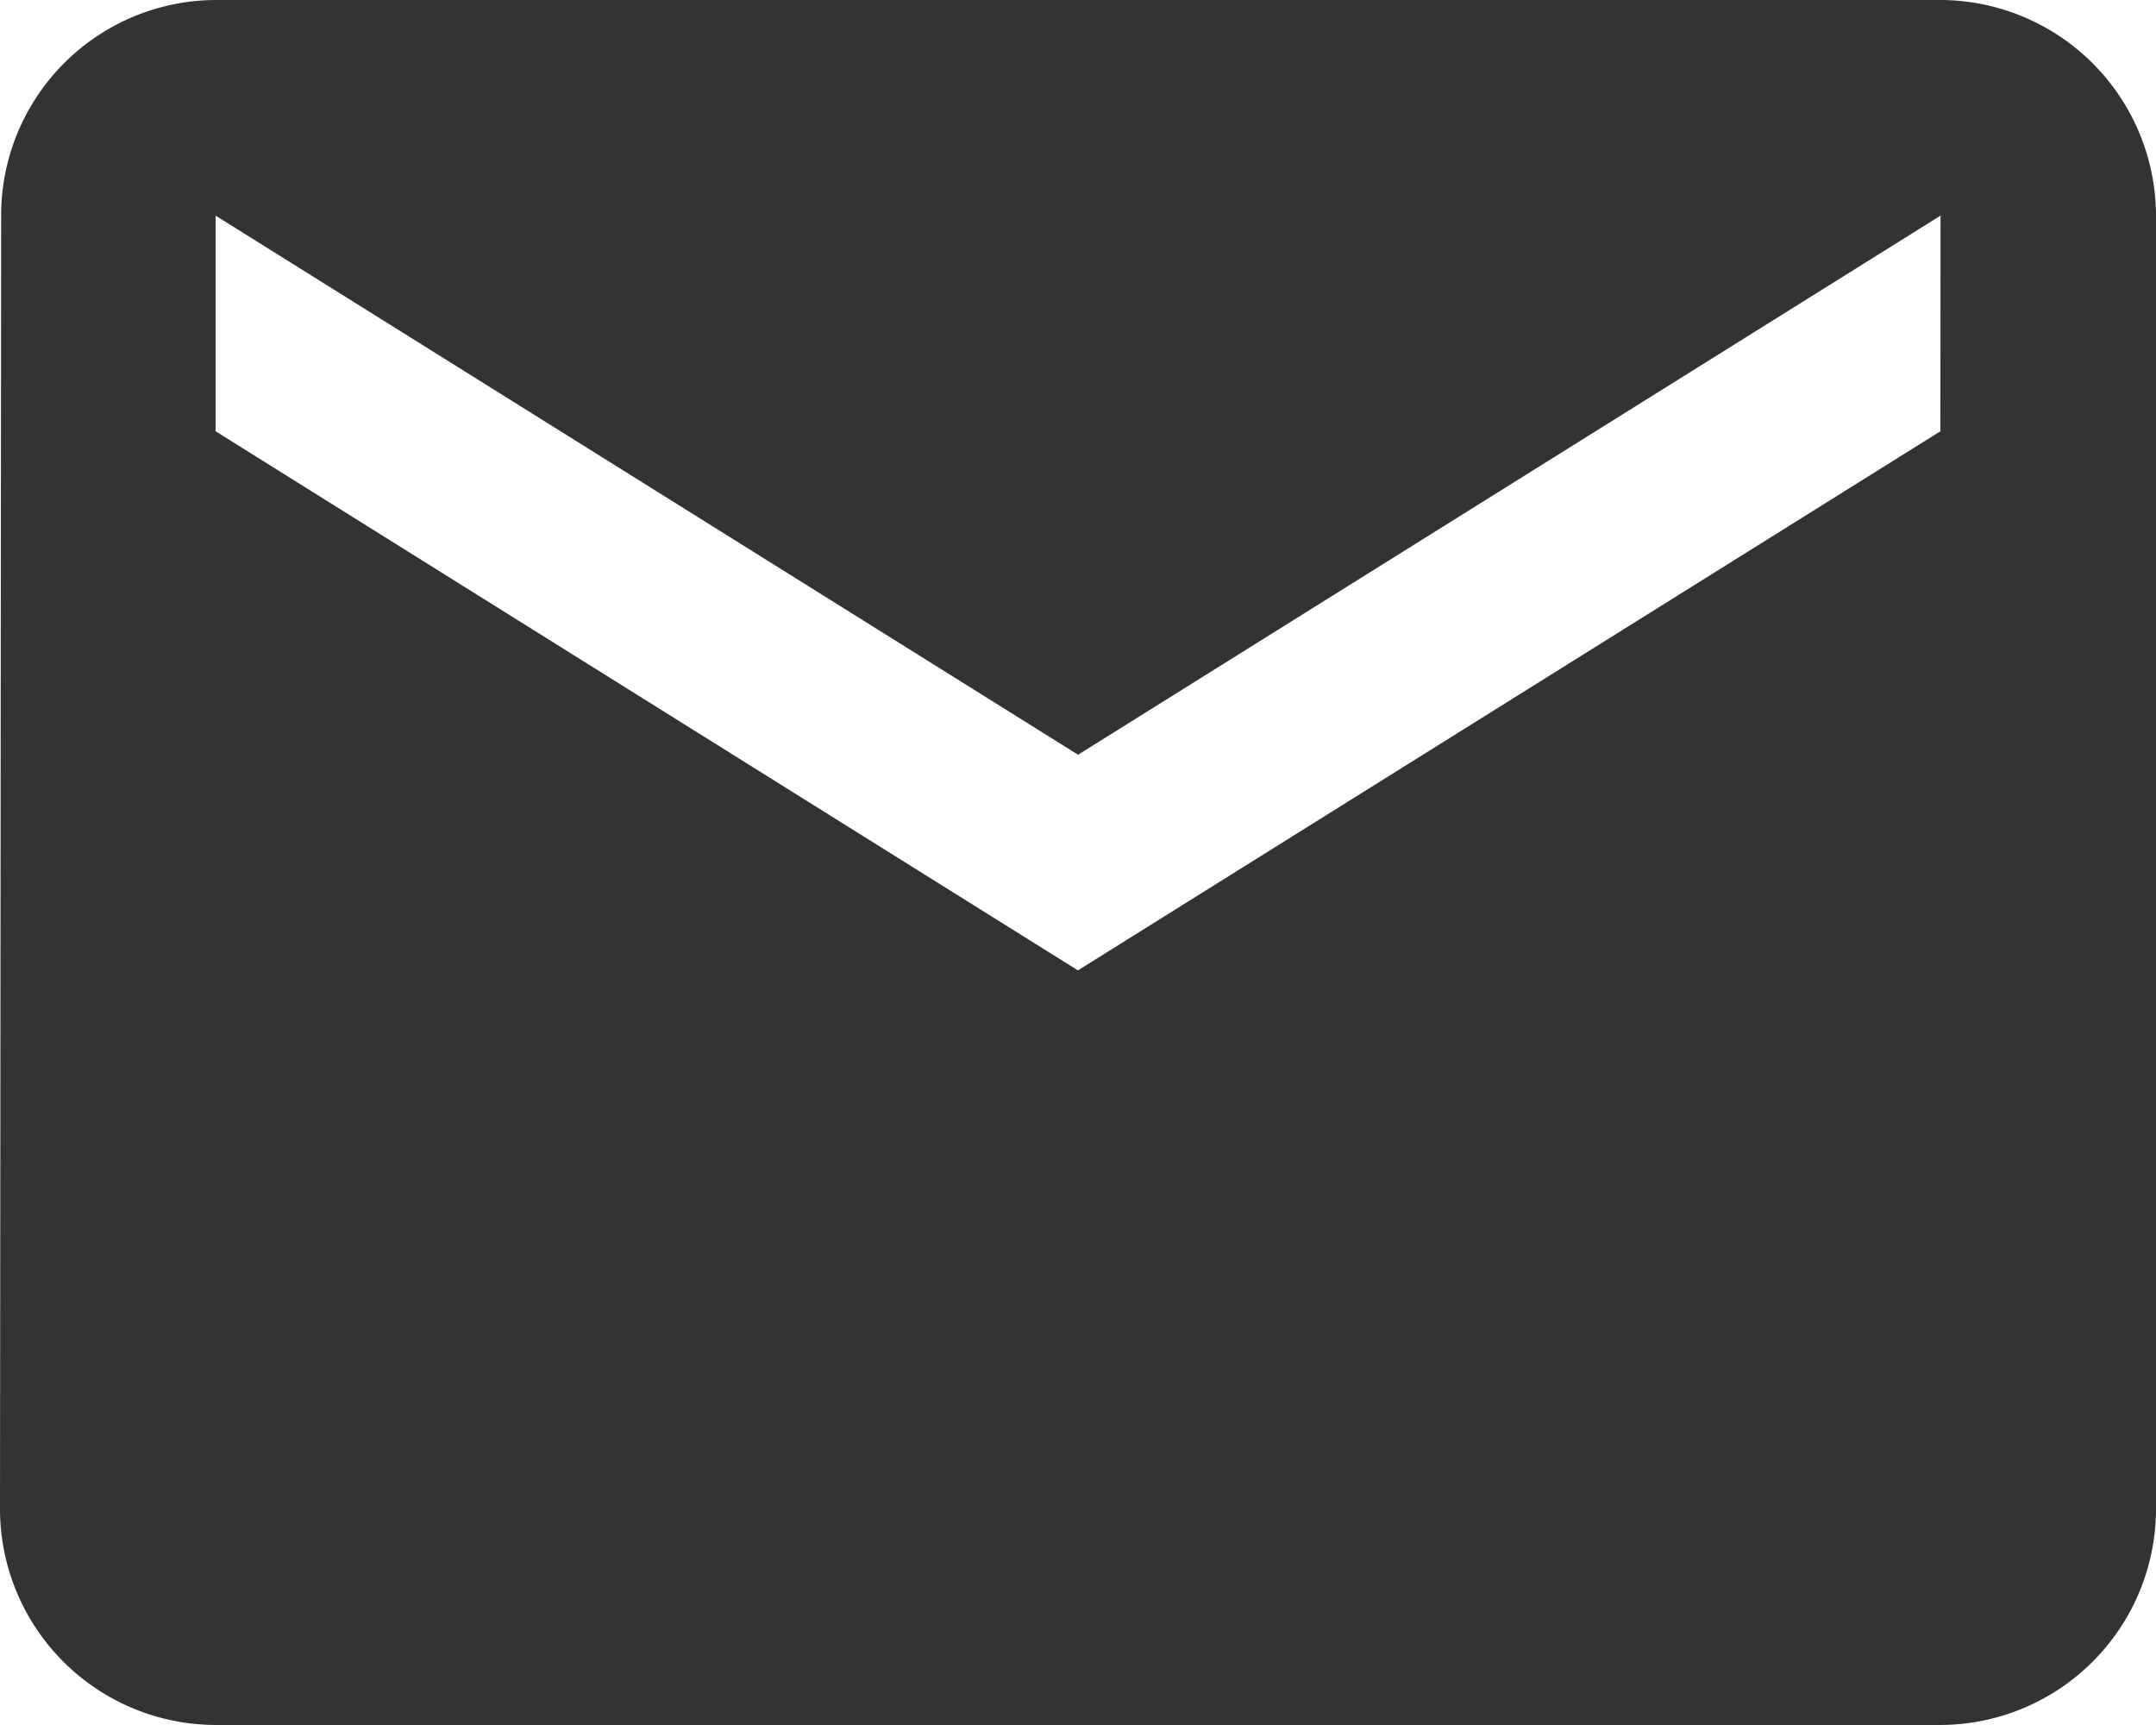 <svg xmlns="http://www.w3.org/2000/svg" width="15.199" height="12.159" viewBox="0 0 15.199 12.159">
  <path id="Icon_material-email" data-name="Icon material-email" d="M16.679,6H4.52A1.518,1.518,0,0,0,3.008,7.52L3,16.639a1.524,1.524,0,0,0,1.52,1.52H16.679a1.524,1.524,0,0,0,1.52-1.52V7.52A1.524,1.524,0,0,0,16.679,6Zm0,3.04-6.08,3.8L4.52,9.04V7.52l6.08,3.8,6.08-3.8Z" transform="translate(-3 -6)" fill="#333"/>
</svg>
